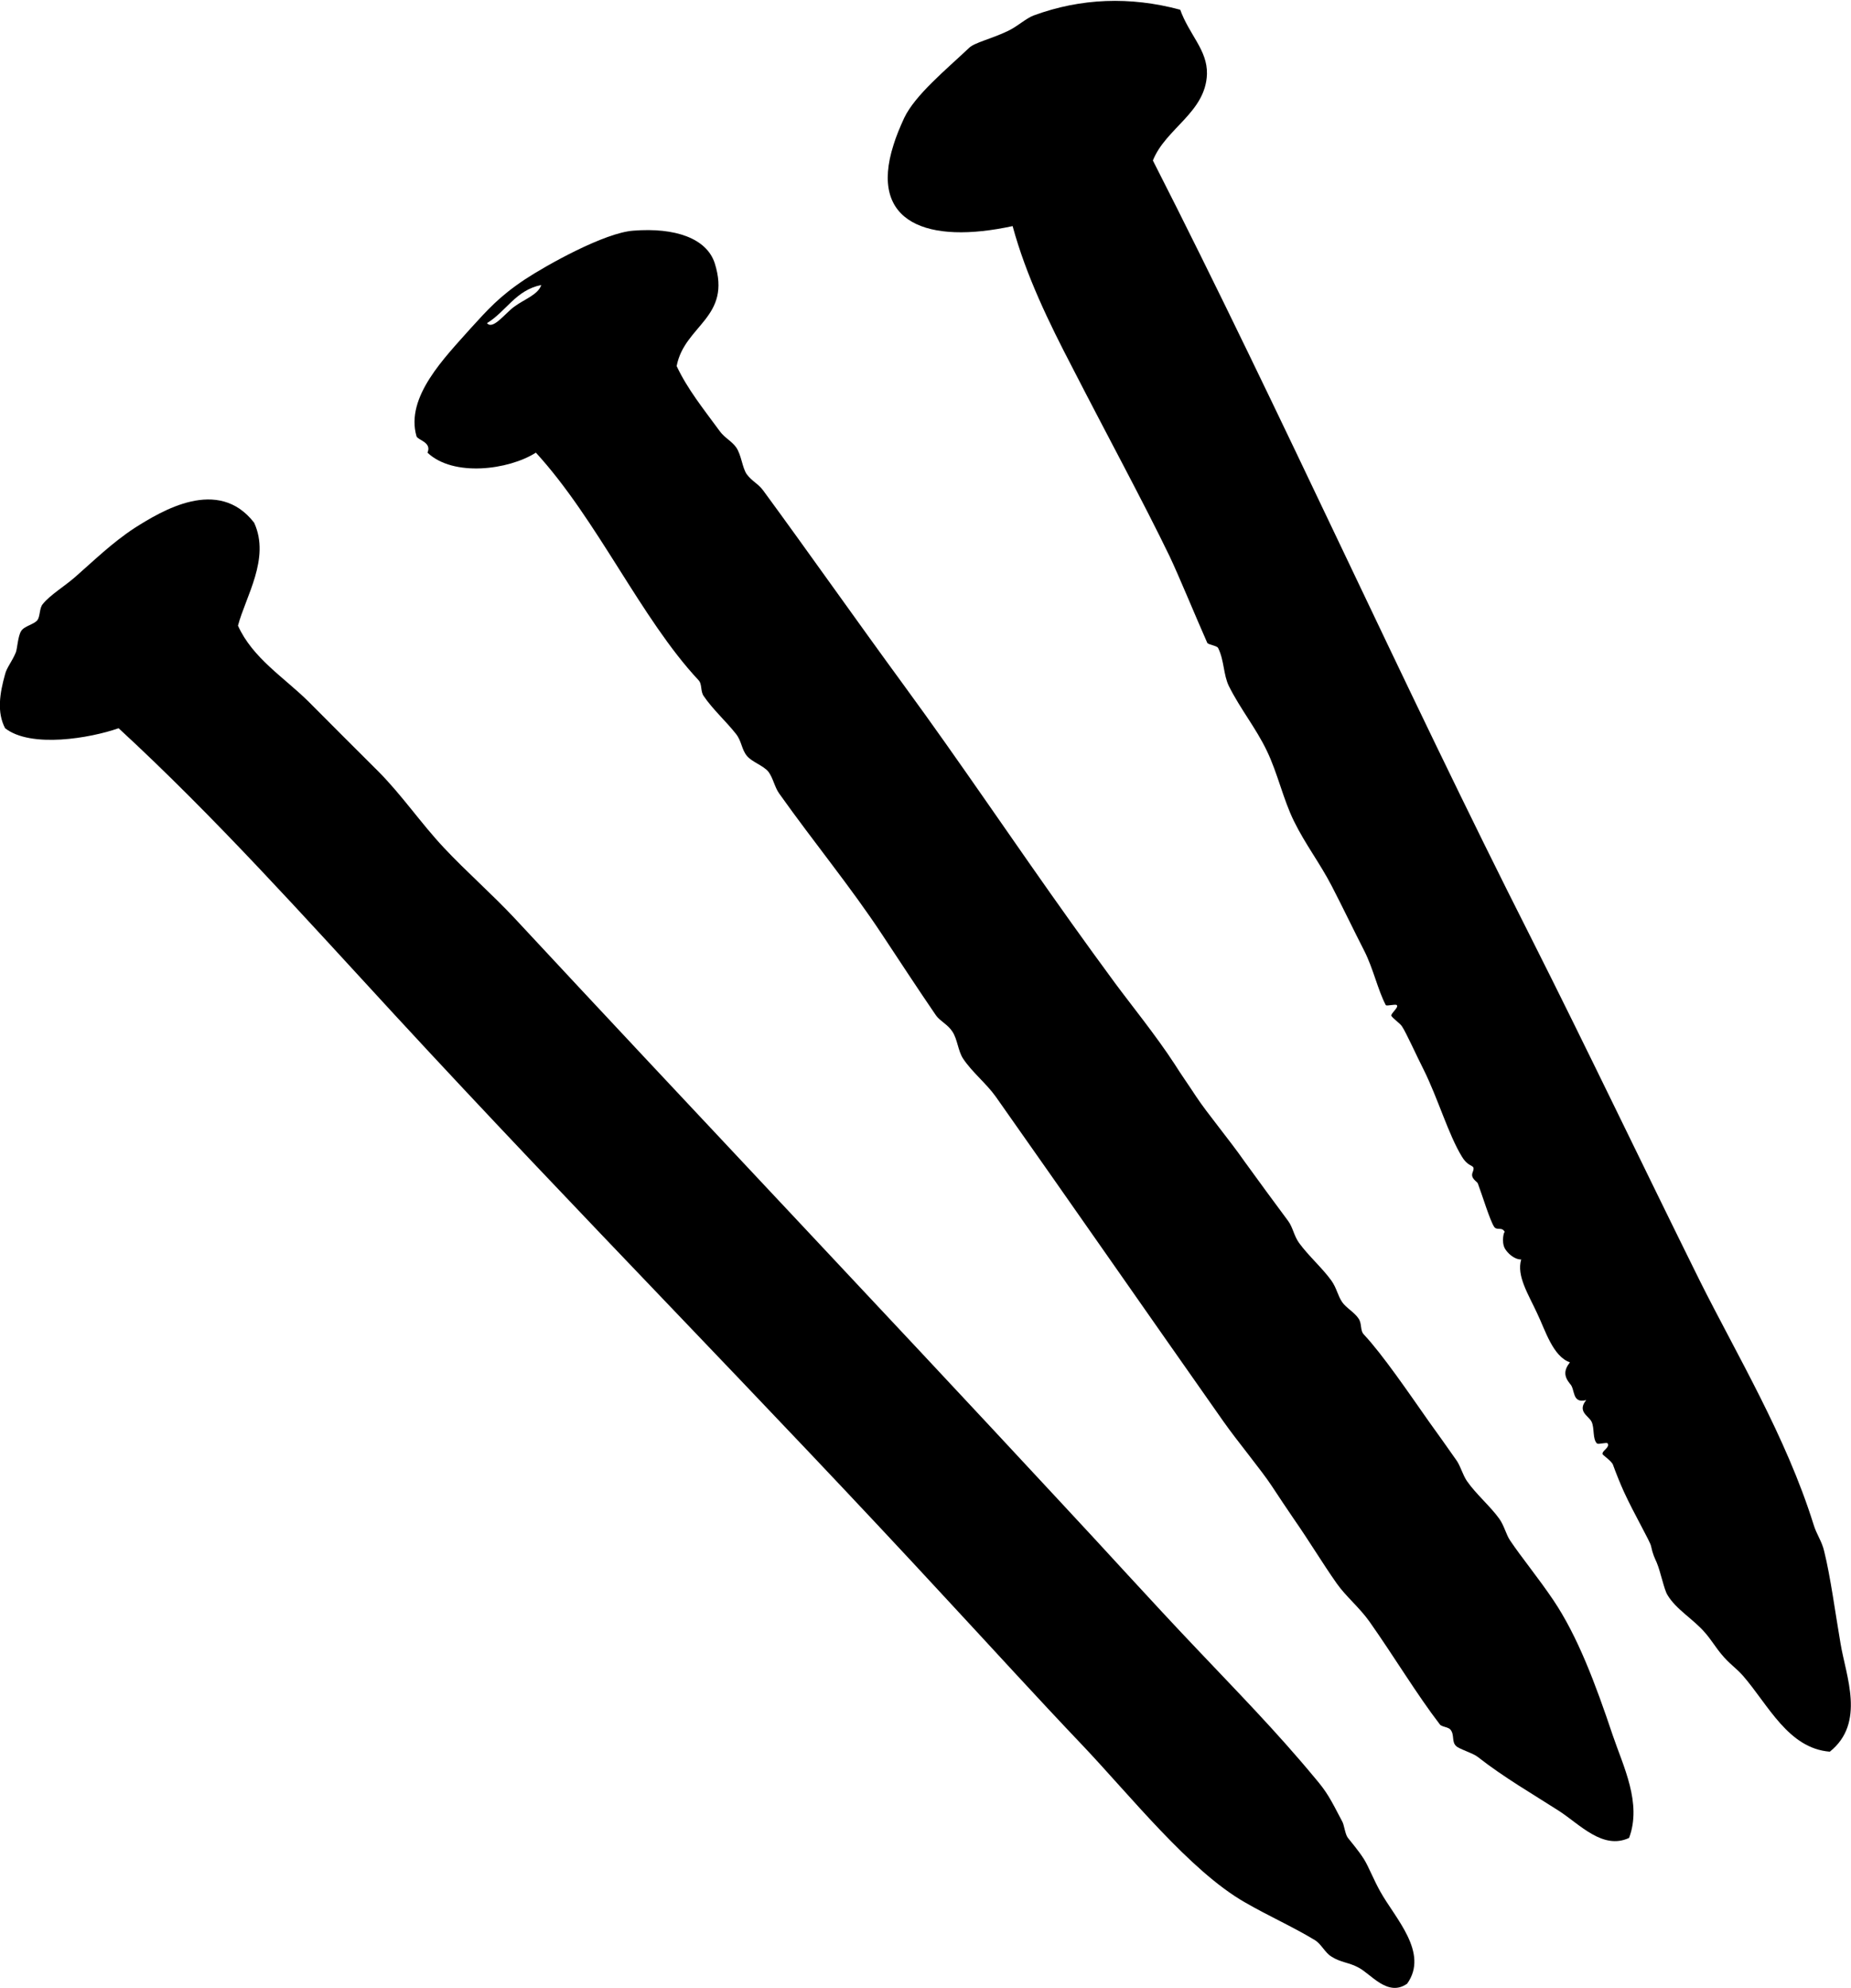 <?xml version="1.0" encoding="UTF-8"?><svg id="Ebene_2" xmlns="http://www.w3.org/2000/svg" xmlns:xlink="http://www.w3.org/1999/xlink" viewBox="0 0 72.57 77.92"><defs><style>.cls-1{clip-path:url(#clippath);}.cls-2{fill:none;}</style><clipPath id="clippath"><rect class="cls-2" x="0" width="72.56" height="77.92"/></clipPath></defs><g id="Ebene_1-2"><g id="Ebene_1-2"><g class="cls-1"><g><path d="M46.26,.35c.36,1.02,1.08,1.6,1.06,2.55-.05,1.51-1.62,2.13-2.12,3.39,5.1,10.01,9.74,20.43,14.86,30.53,2.16,4.28,4.32,8.81,6.58,13.37,1.45,2.9,3.38,6.1,4.46,9.55,.12,.4,.33,.66,.42,1.06,.25,1.01,.43,2.39,.64,3.61,.21,1.28,.99,3.11-.42,4.24-1.63-.13-2.41-1.83-3.4-2.97-.27-.31-.55-.48-.85-.85-.22-.26-.41-.58-.64-.84-.46-.54-1.14-.91-1.48-1.49-.13-.21-.26-.89-.42-1.27-.08-.18-.15-.31-.22-.64-.03-.17-.66-1.25-1.06-2.12-.15-.33-.31-.73-.43-1.06-.04-.14-.41-.39-.41-.42-.03-.14,.29-.25,.2-.42-.02-.06-.37,.05-.42,0-.18-.18-.09-.6-.21-.85-.11-.23-.58-.4-.21-.85-.58,.15-.42-.43-.64-.64-.24-.3-.24-.53,0-.84-.67-.23-.97-1.27-1.28-1.91-.35-.76-.82-1.48-.63-2.12-.29,0-.55-.27-.64-.43-.15-.27-.03-.71,0-.64-.11-.23-.31-.05-.42-.21-.16-.23-.48-1.28-.64-1.7-.03-.08-.29-.19-.21-.42,.15-.38-.12-.13-.42-.64-.52-.85-.93-2.26-1.49-3.39-.28-.55-.69-1.46-.85-1.7-.07-.12-.37-.32-.42-.42-.04-.08,.31-.34,.21-.42-.05-.05-.39,.05-.43,0-.31-.59-.49-1.43-.84-2.12-.43-.84-.85-1.72-1.28-2.55-.46-.89-1.04-1.64-1.48-2.54-.42-.85-.64-1.88-1.06-2.75-.43-.9-1.04-1.64-1.49-2.54-.22-.45-.18-1-.42-1.49-.04-.1-.39-.13-.43-.21-.44-.99-1.1-2.6-1.48-3.4-1.01-2.09-2.47-4.78-3.82-7.41-.9-1.73-1.8-3.57-2.33-5.52-3.32,.72-5.65-.11-4.67-3.18,.1-.33,.25-.69,.42-1.06,.43-.9,1.64-1.89,2.55-2.75,.21-.2,.84-.34,1.48-.64,.4-.18,.73-.51,1.06-.63,1.83-.67,3.76-.75,5.73-.22"/><path d="M9.97,20.5c.63,1.39-.34,2.88-.64,4.02,.57,1.27,1.82,2.04,2.76,2.97,.92,.92,1.83,1.84,2.76,2.76,.92,.93,1.65,2.01,2.55,2.97,.88,.94,1.88,1.81,2.76,2.75,7.05,7.58,14.2,15.12,21.43,22.91,1.73,1.85,3.54,3.86,5.31,5.72,1.55,1.64,3.12,3.23,4.66,5.09,.47,.55,.6,.81,1.06,1.69,.08,.13,.11,.49,.22,.64,.13,.17,.42,.5,.64,.85,.17,.27,.38,.81,.64,1.27,.58,1.04,1.91,2.39,1.05,3.6-.76,.54-1.42-.38-1.91-.63-.36-.2-.71-.2-1.06-.43-.25-.15-.39-.48-.64-.64-.91-.55-1.81-.94-2.76-1.49-2.15-1.23-4.49-4.18-6.36-6.15-1.81-1.9-3.6-3.87-5.32-5.72-7.19-7.79-14.47-15.13-21.64-22.9-3.56-3.86-7.03-7.74-10.83-11.24-1.11,.39-3.44,.79-4.45,0-.33-.63-.21-1.37,0-2.12,.06-.25,.27-.49,.42-.85,.06-.15,.08-.64,.21-.84,.11-.19,.51-.26,.64-.43,.11-.16,.07-.47,.21-.63,.28-.35,.86-.7,1.27-1.06,.7-.61,1.43-1.33,2.33-1.92,1.06-.67,3.27-2.02,4.68-.21"/><path d="M19.09,12.66c.23,.29,.71-.38,1.07-.64,.39-.29,.94-.47,1.06-.85-1,.2-1.37,1.03-2.12,1.49m7.43,1.69c.43,.91,1.03,1.65,1.69,2.55,.2,.27,.46,.38,.64,.63,.21,.3,.24,.81,.42,1.06,.21,.28,.44,.36,.64,.63,1.74,2.37,3.66,5.1,5.52,7.64,2.22,3.03,4.3,6.14,6.58,9.33,.55,.77,1.05,1.46,1.69,2.33,.62,.84,1.61,2.06,2.34,3.18,.27,.43,.53,.79,.85,1.28,.43,.65,1.3,1.69,1.9,2.55,.58,.8,1.1,1.51,1.71,2.33,.18,.25,.22,.57,.42,.85,.37,.51,.91,.98,1.27,1.48,.21,.3,.24,.57,.42,.84,.15,.22,.48,.4,.64,.64,.15,.21,.05,.47,.22,.64,.73,.78,1.76,2.29,2.54,3.4,.38,.53,.62,.86,1.06,1.49,.17,.22,.26,.59,.43,.84,.36,.52,.91,.98,1.27,1.48,.2,.28,.26,.61,.43,.86,.43,.64,1.11,1.47,1.69,2.33,.95,1.41,1.65,3.27,2.33,5.3,.41,1.21,1.15,2.66,.64,4.02-1.03,.48-1.93-.53-2.75-1.06-.98-.63-2.16-1.31-3.19-2.12-.21-.16-.73-.3-.85-.43-.17-.17-.05-.43-.21-.63-.08-.11-.35-.11-.42-.21-.9-1.17-1.78-2.64-2.76-4.03-.39-.55-.92-.98-1.28-1.49-.57-.81-1.07-1.65-1.69-2.54-.29-.42-.53-.79-.85-1.27-.42-.64-1.34-1.74-1.91-2.55-3.01-4.28-6.05-8.65-8.92-12.72-.37-.52-.92-.95-1.28-1.49-.2-.3-.22-.76-.42-1.06-.18-.28-.47-.4-.64-.63-.74-1.08-1.41-2.11-2.12-3.18-1.22-1.85-2.68-3.62-4.03-5.52-.18-.25-.24-.61-.42-.85-.2-.25-.66-.39-.85-.63-.21-.26-.2-.57-.42-.85-.4-.51-.91-.96-1.27-1.49-.14-.2-.05-.47-.21-.63-2.25-2.41-3.96-6.28-6.37-8.91-1.07,.68-3.24,.96-4.25,0,.18-.41-.38-.49-.43-.64-.45-1.55,1.13-3.11,2.13-4.24,.65-.71,1.1-1.23,2.12-1.91,.85-.56,3.12-1.83,4.25-1.91,1.64-.13,2.87,.3,3.19,1.27,.68,2.14-1.18,2.43-1.49,4.03"/></g></g></g></g></svg>
